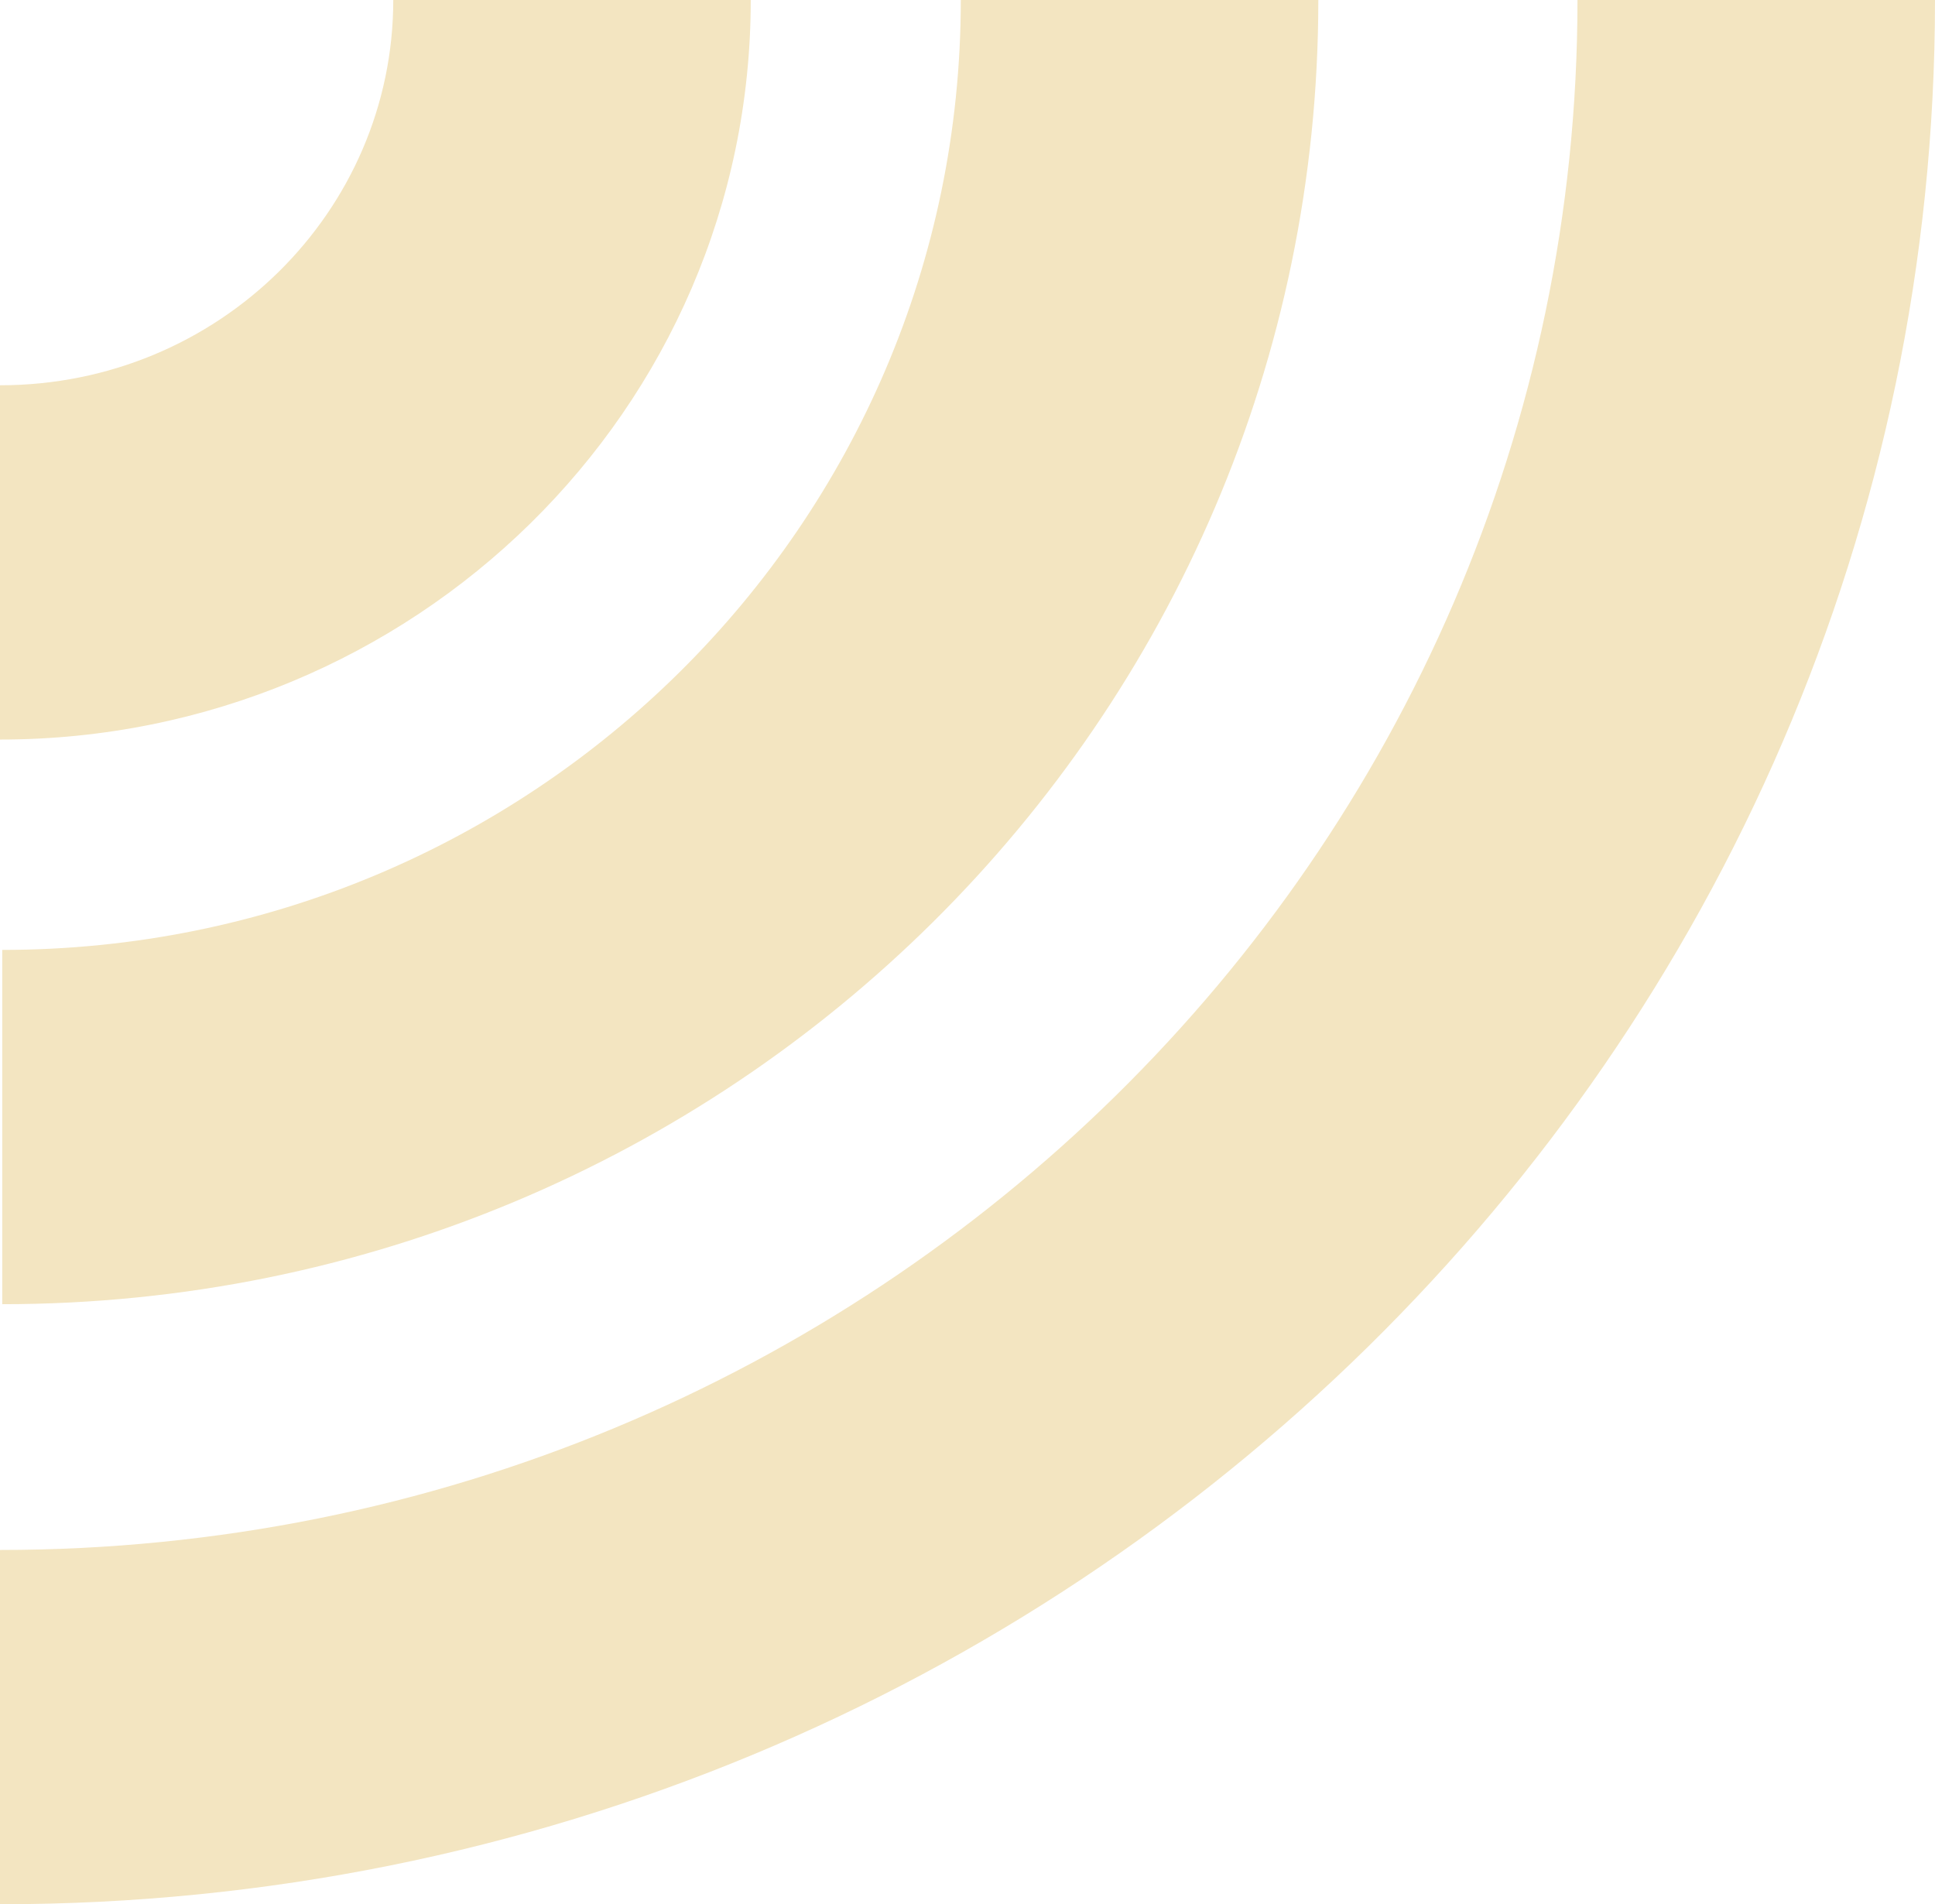 <svg width="63" height="62" viewBox="0 0 63 62" fill="none" xmlns="http://www.w3.org/2000/svg">
<path fill-rule="evenodd" clip-rule="evenodd" d="M-2.80629e-06 50.465C28.408 50.465 51.36 27.829 51.36 2.79712e-06L63 3.8147e-06C63 34.283 34.752 62 -3.8147e-06 62L-2.80629e-06 50.465ZM0.073 30.928C17.309 30.928 31.282 17.081 31.282 1.0418e-06L42.922 2.05938e-06C42.922 23.452 23.737 42.463 0.073 42.463L0.073 30.928ZM5.08867e-07 12.544C7.114 12.544 12.804 6.885 12.804 -5.73603e-07L24.443 4.43974e-07C24.443 13.341 13.457 24.079 -4.99544e-07 24.079L5.08867e-07 12.544Z" fill="#F3E5C1"/>
</svg>
